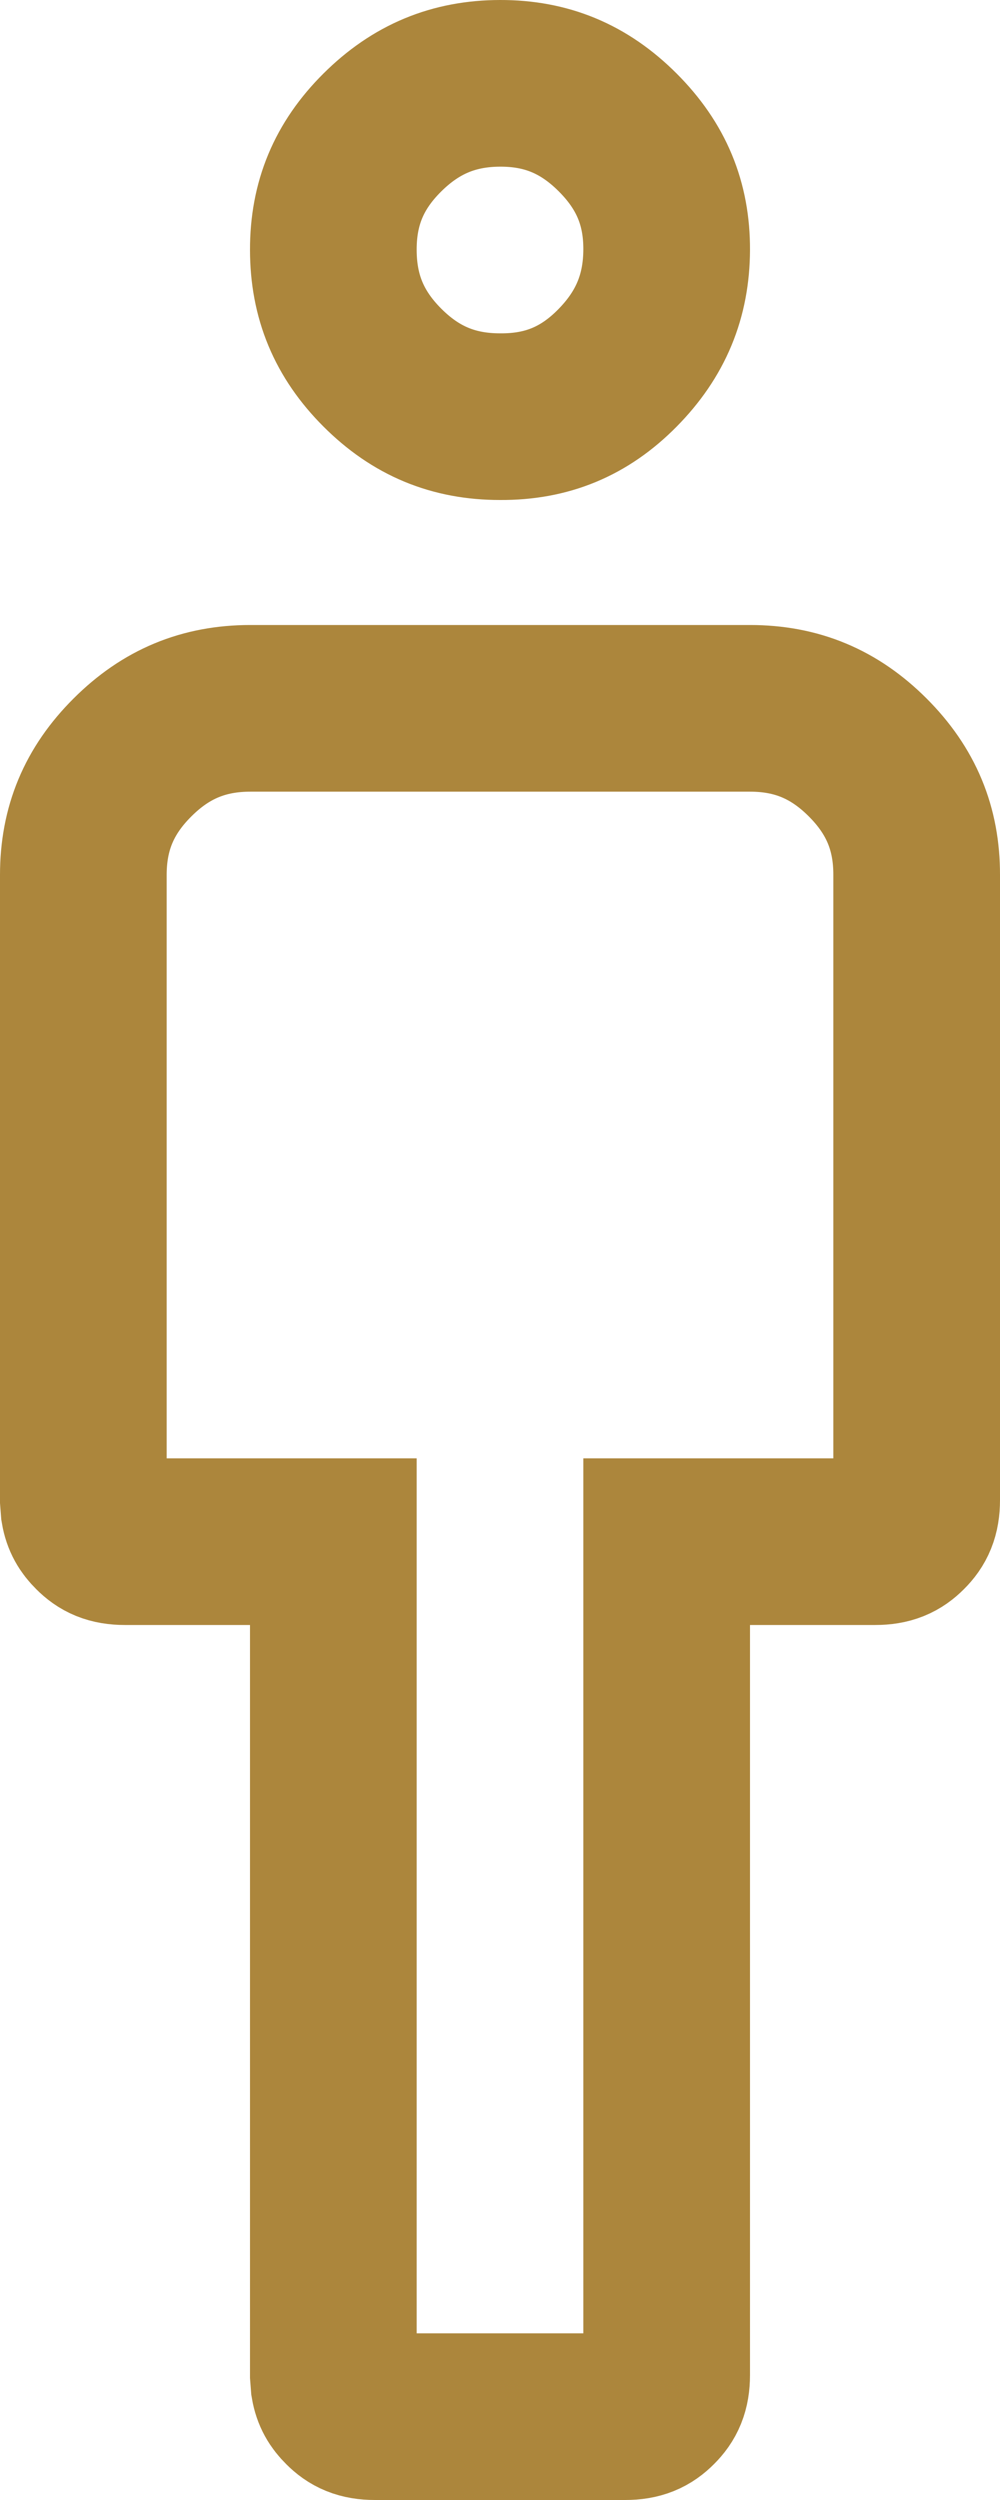 <svg width="12" height="30" viewBox="0 0 12 30" fill="none" xmlns="http://www.w3.org/2000/svg">
<path d="M9 8.5C9.557 8.5 10.01 8.687 10.412 9.089C10.814 9.491 11.001 9.943 11 10.499V18C11 18.172 10.953 18.271 10.861 18.362C10.77 18.454 10.672 18.5 10.502 18.5H8V28.5C8 28.672 7.953 28.771 7.861 28.862C7.77 28.954 7.672 29 7.502 29H4.5C4.328 29 4.231 28.953 4.141 28.862C4.071 28.793 4.027 28.72 4.009 28.614L4 28.498V18.5H1.5C1.328 18.5 1.231 18.453 1.141 18.362C1.071 18.293 1.027 18.22 1.009 18.114L1 17.998V10.5C1 9.943 1.187 9.491 1.589 9.09C1.991 8.688 2.444 8.501 3.001 8.5H9ZM6.002 1C6.555 0.999 7.007 1.184 7.412 1.589C7.817 1.994 8.002 2.445 8 2.996C7.998 3.553 7.81 4.01 7.408 4.417C7.013 4.817 6.564 5.003 6.005 5H6C5.442 5 4.99 4.813 4.589 4.412C4.188 4.011 4.001 3.559 4 2.999C3.999 2.441 4.186 1.99 4.587 1.591C4.991 1.189 5.445 1.001 6.002 1Z" stroke="#AC863C" stroke-width="2"/>
</svg>

